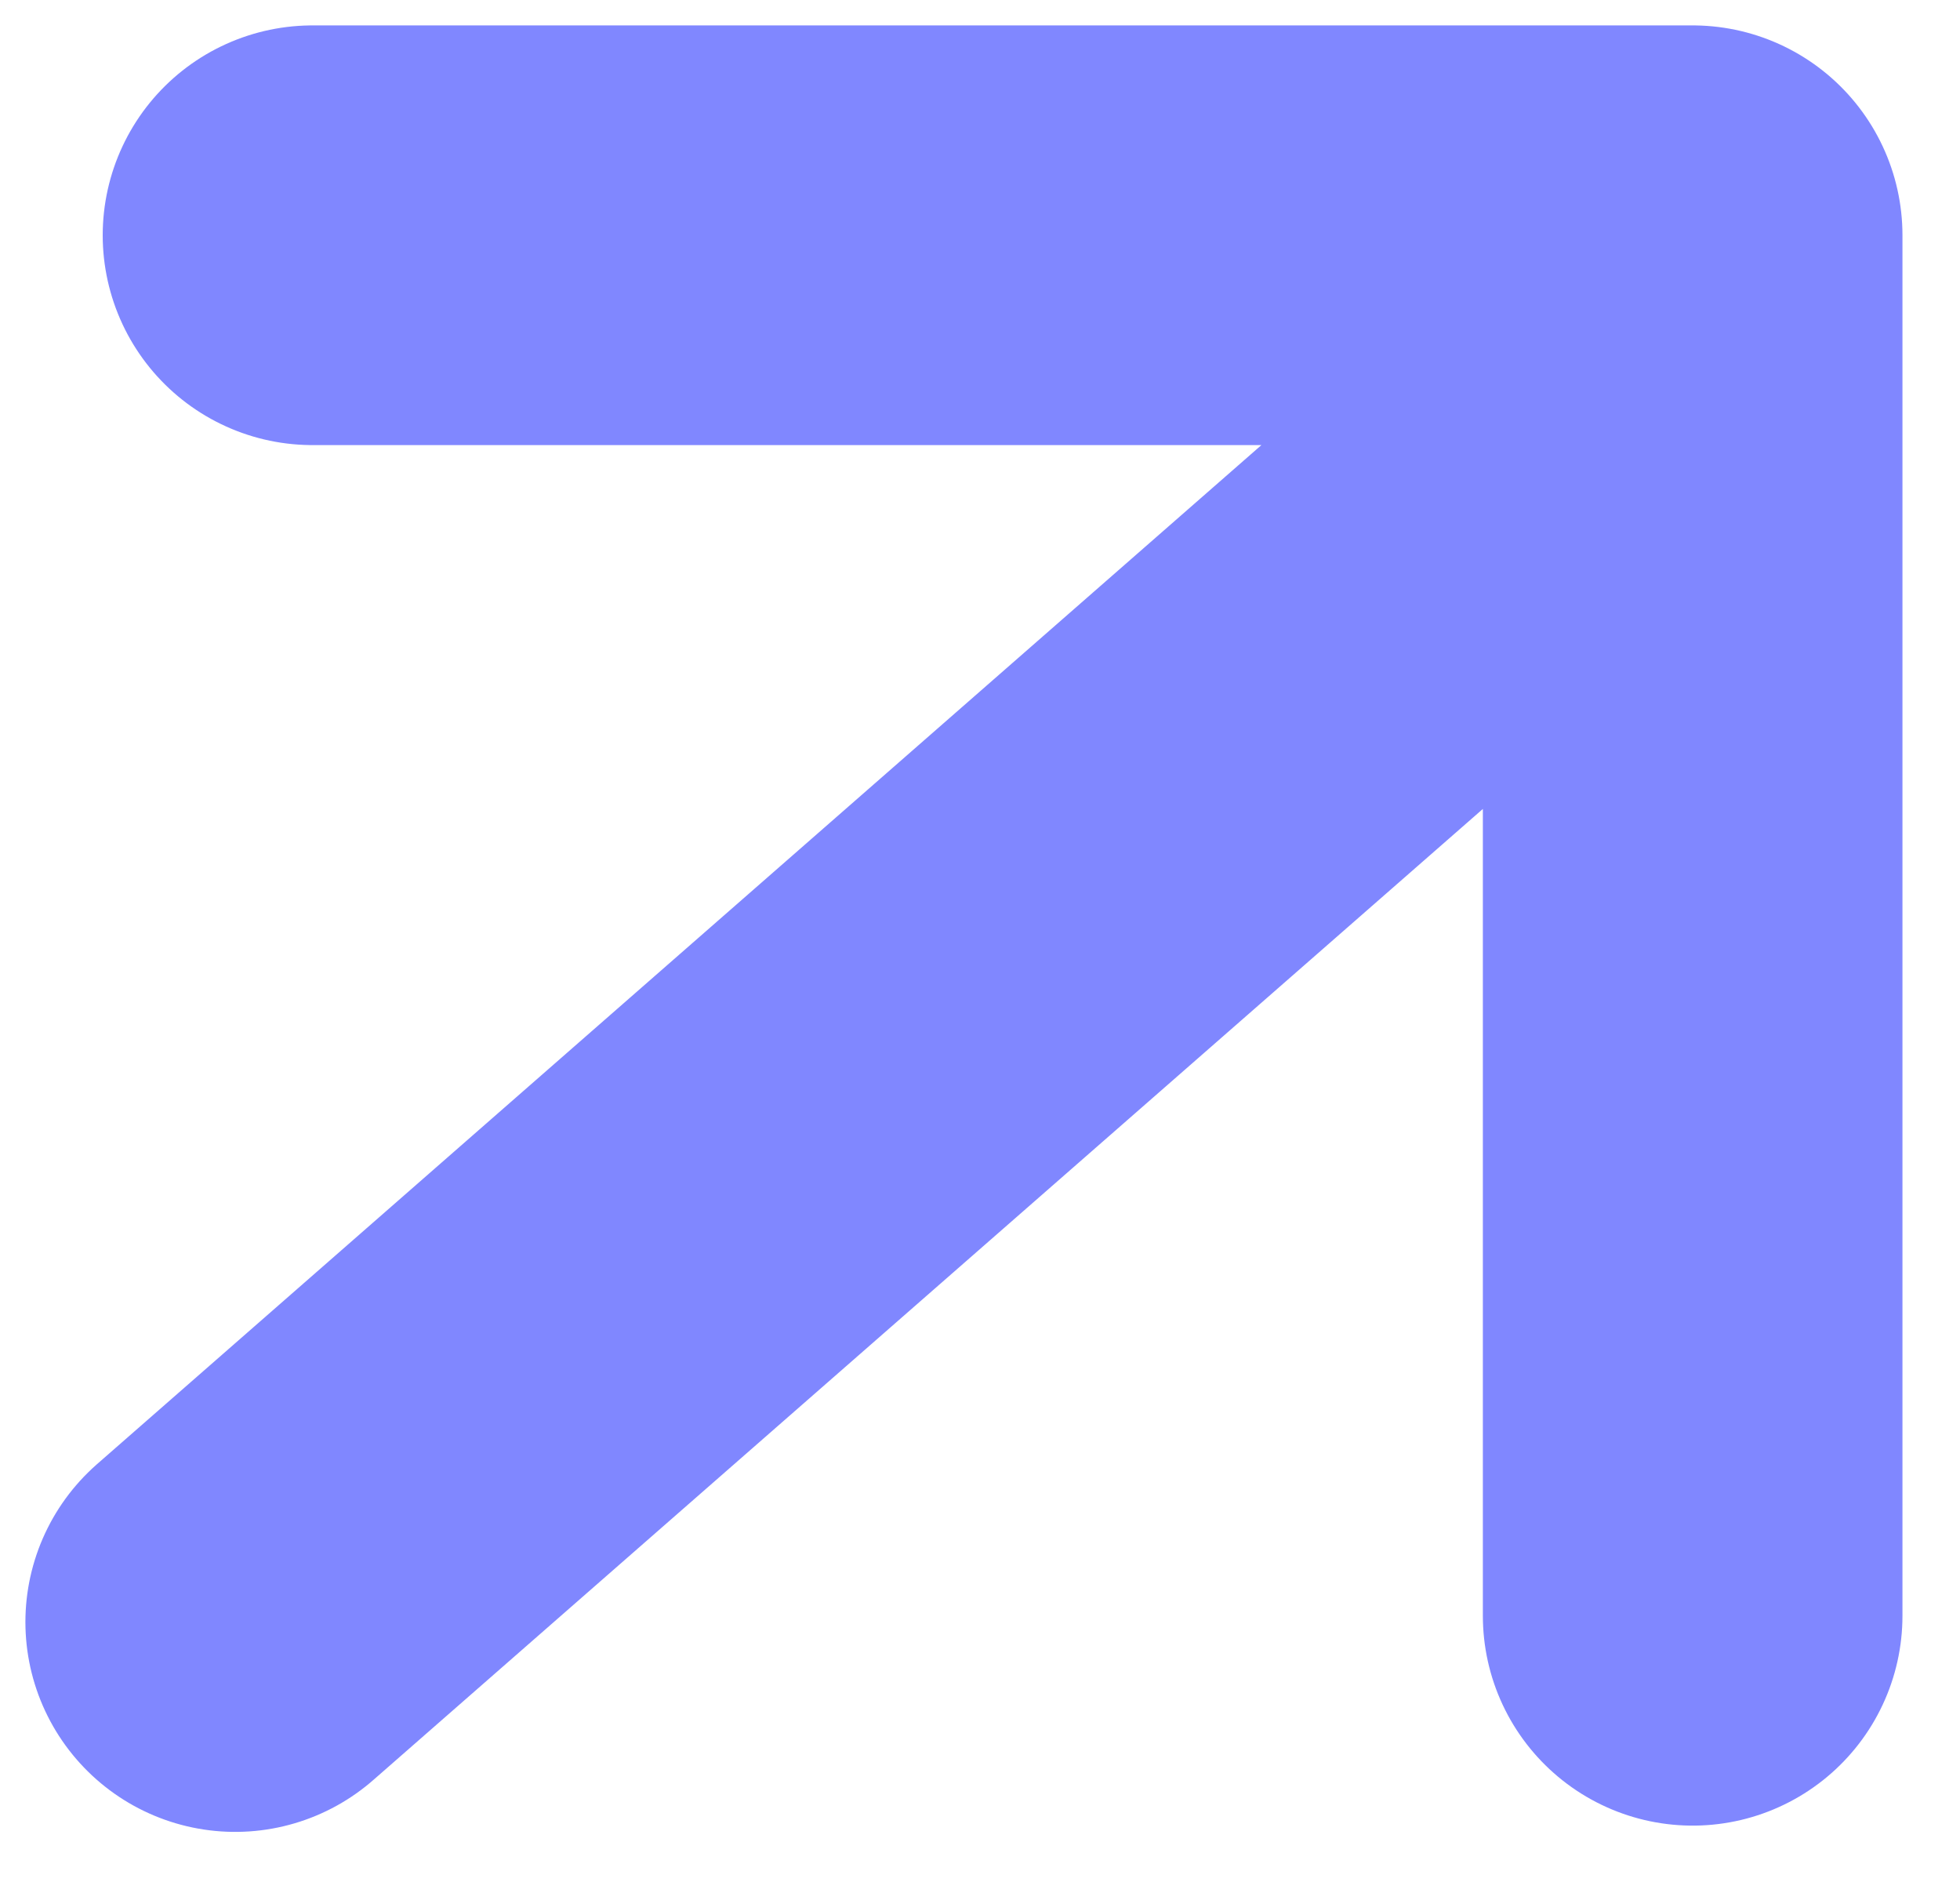 <svg width="25" height="24" viewBox="0 0 25 24" fill="none" xmlns="http://www.w3.org/2000/svg">
<path d="M3 20.685L20.841 5.074M21.59 20.605V3H3.986" stroke="#737AFF" stroke-opacity="0.9" stroke-width="5.352" stroke-linecap="round" stroke-linejoin="round"/>
</svg>
